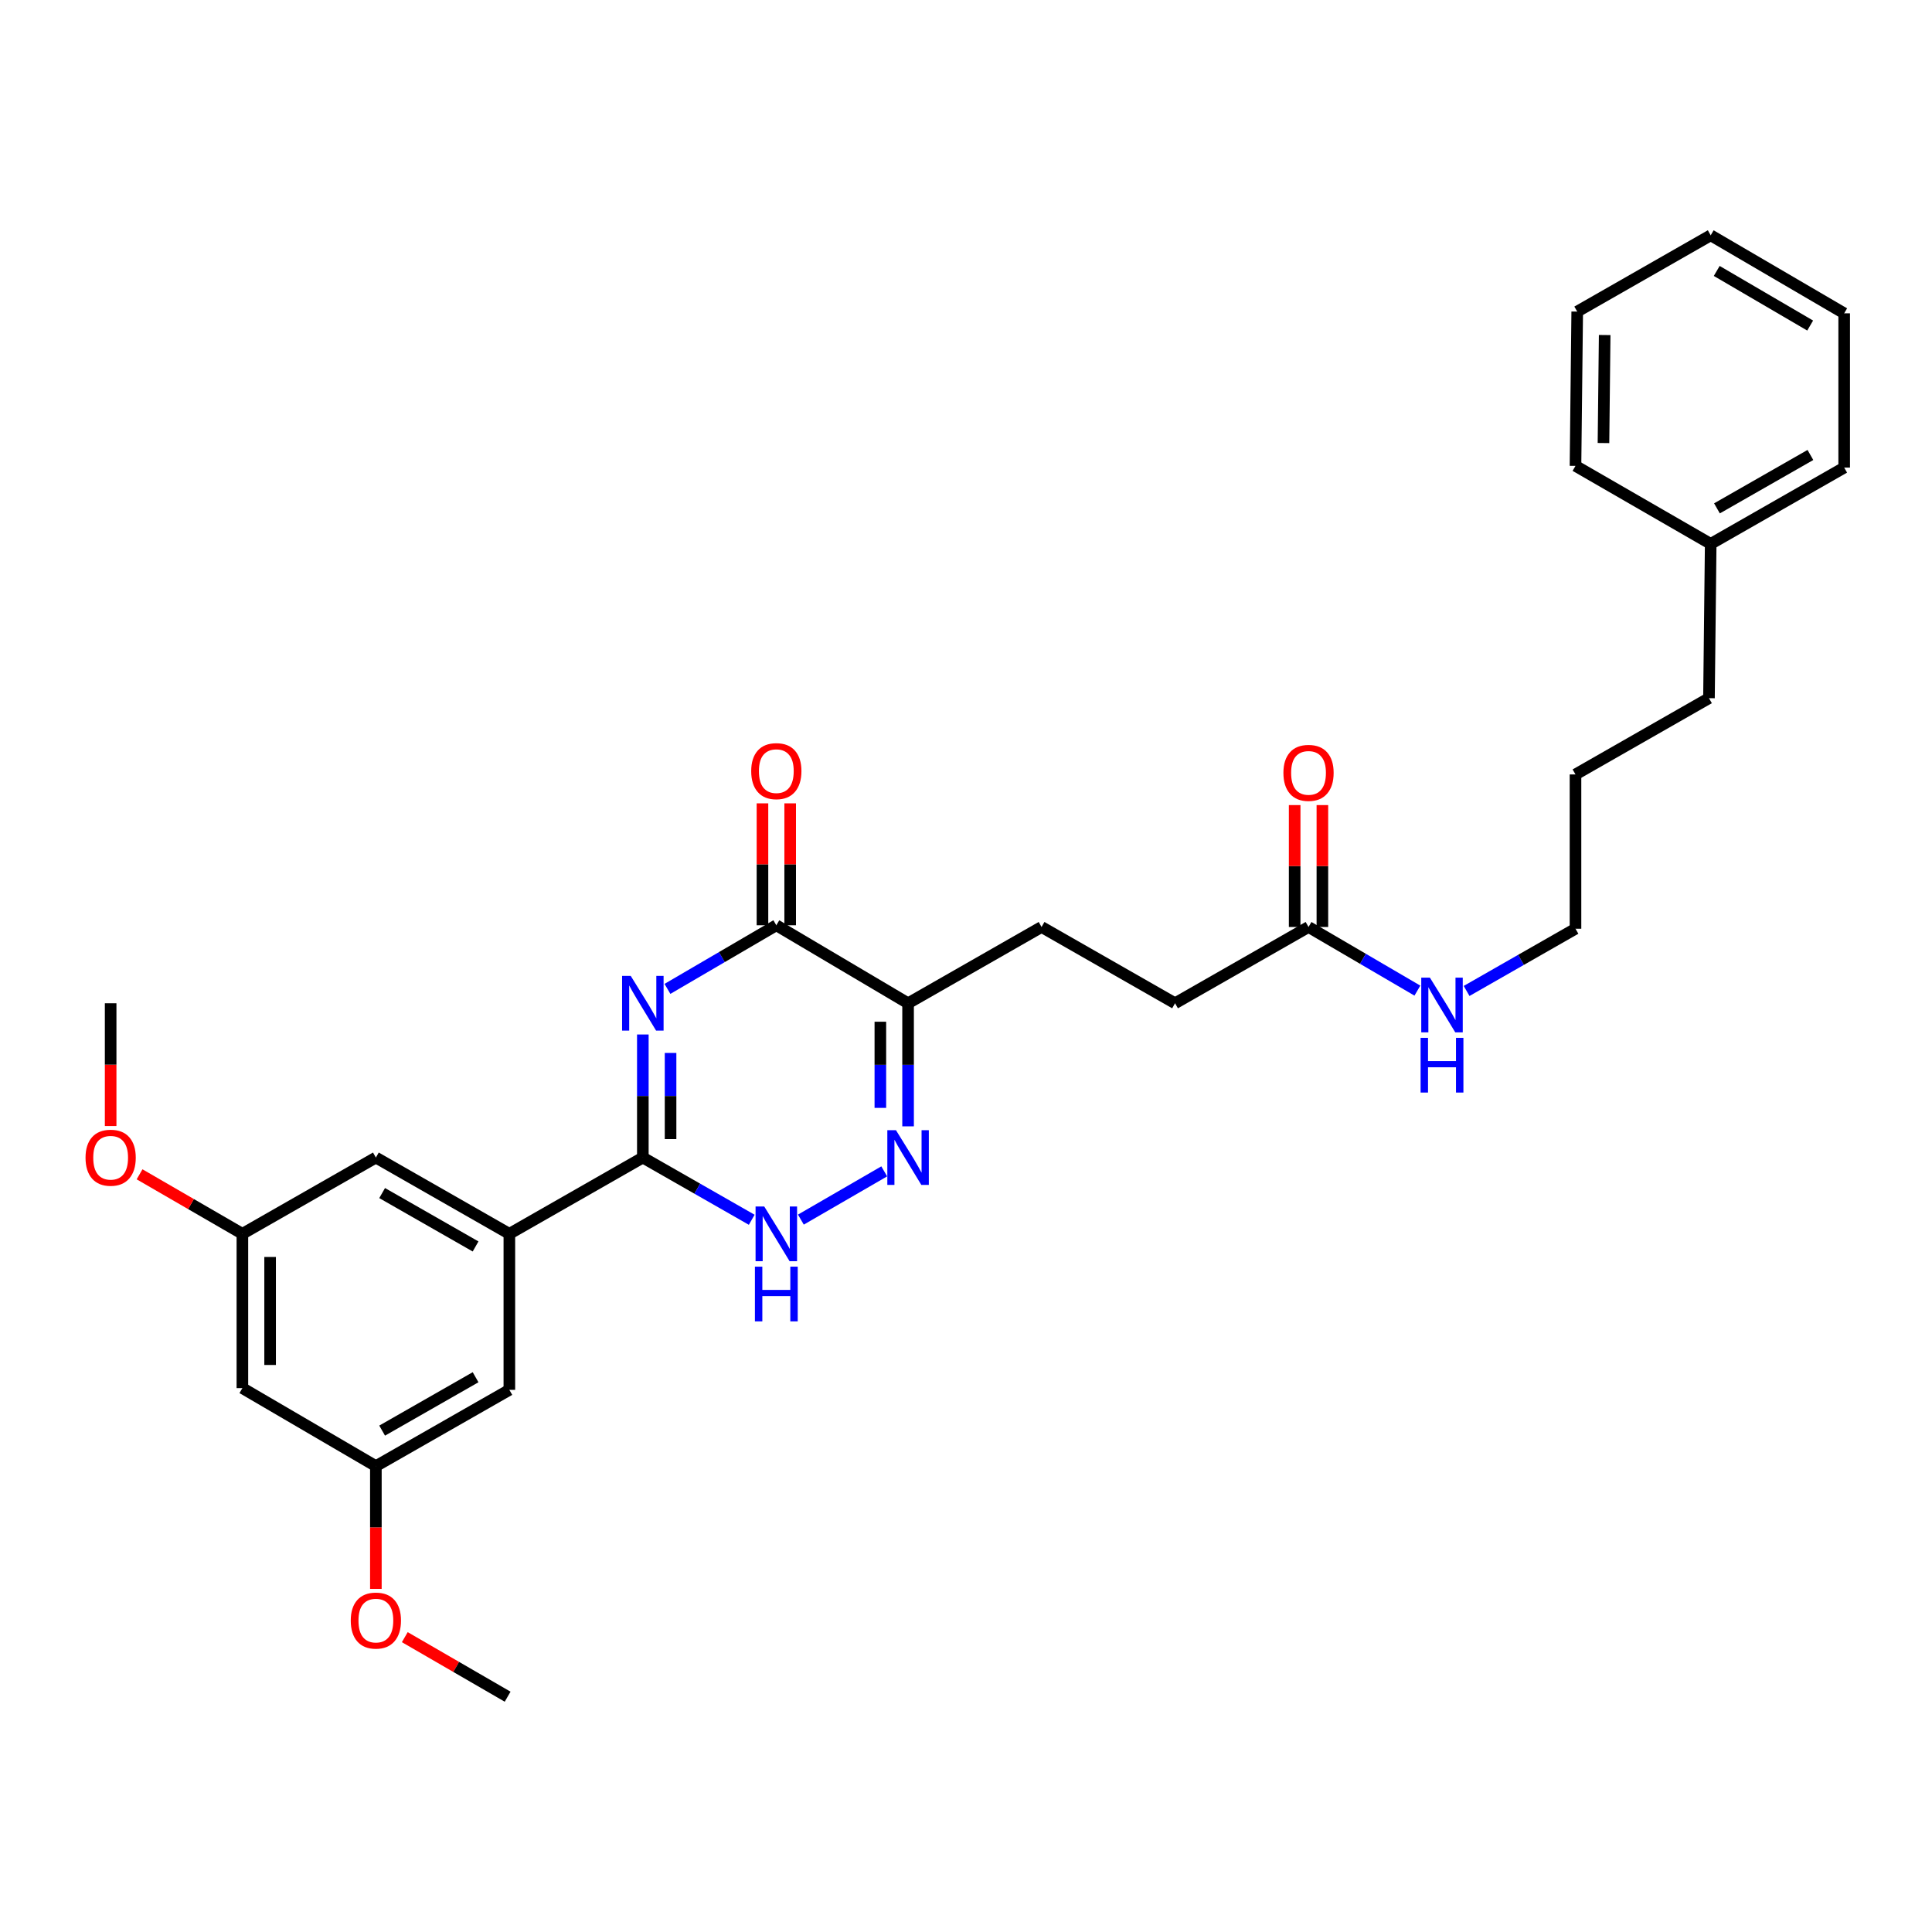 <?xml version='1.0' encoding='iso-8859-1'?>
<svg version='1.1' baseProfile='full'
              xmlns='http://www.w3.org/2000/svg'
                      xmlns:rdkit='http://www.rdkit.org/xml'
                      xmlns:xlink='http://www.w3.org/1999/xlink'
                  xml:space='preserve'
width='1000px' height='1000px' viewBox='0 0 1000 1000'>
<!-- END OF HEADER -->
<rect style='opacity:1.0;fill:#FFFFFF;stroke:none' width='1000' height='1000' x='0' y='0'> </rect>
<path class='bond-0' d='M 332.732,535.448 L 332.732,567.3' style='fill:none;fill-rule:evenodd;stroke:#0000FF;stroke-width:6px;stroke-linecap:butt;stroke-linejoin:miter;stroke-opacity:1' />
<path class='bond-0' d='M 332.732,567.3 L 332.732,599.152' style='fill:none;fill-rule:evenodd;stroke:#000000;stroke-width:6px;stroke-linecap:butt;stroke-linejoin:miter;stroke-opacity:1' />
<path class='bond-0' d='M 347.081,545.003 L 347.081,567.3' style='fill:none;fill-rule:evenodd;stroke:#0000FF;stroke-width:6px;stroke-linecap:butt;stroke-linejoin:miter;stroke-opacity:1' />
<path class='bond-0' d='M 347.081,567.3 L 347.081,589.596' style='fill:none;fill-rule:evenodd;stroke:#000000;stroke-width:6px;stroke-linecap:butt;stroke-linejoin:miter;stroke-opacity:1' />
<path class='bond-1' d='M 345.472,511.846 L 373.647,495.38' style='fill:none;fill-rule:evenodd;stroke:#0000FF;stroke-width:6px;stroke-linecap:butt;stroke-linejoin:miter;stroke-opacity:1' />
<path class='bond-1' d='M 373.647,495.38 L 401.822,478.915' style='fill:none;fill-rule:evenodd;stroke:#000000;stroke-width:6px;stroke-linecap:butt;stroke-linejoin:miter;stroke-opacity:1' />
<path class='bond-2' d='M 332.732,599.152 L 360.912,615.253' style='fill:none;fill-rule:evenodd;stroke:#000000;stroke-width:6px;stroke-linecap:butt;stroke-linejoin:miter;stroke-opacity:1' />
<path class='bond-2' d='M 360.912,615.253 L 389.093,631.354' style='fill:none;fill-rule:evenodd;stroke:#0000FF;stroke-width:6px;stroke-linecap:butt;stroke-linejoin:miter;stroke-opacity:1' />
<path class='bond-3' d='M 332.732,599.152 L 263.641,638.627' style='fill:none;fill-rule:evenodd;stroke:#000000;stroke-width:6px;stroke-linecap:butt;stroke-linejoin:miter;stroke-opacity:1' />
<path class='bond-4' d='M 414.532,631.27 L 457.677,606.296' style='fill:none;fill-rule:evenodd;stroke:#0000FF;stroke-width:6px;stroke-linecap:butt;stroke-linejoin:miter;stroke-opacity:1' />
<path class='bond-5' d='M 470.02,582.995 L 470.02,551.143' style='fill:none;fill-rule:evenodd;stroke:#0000FF;stroke-width:6px;stroke-linecap:butt;stroke-linejoin:miter;stroke-opacity:1' />
<path class='bond-5' d='M 470.02,551.143 L 470.02,519.291' style='fill:none;fill-rule:evenodd;stroke:#000000;stroke-width:6px;stroke-linecap:butt;stroke-linejoin:miter;stroke-opacity:1' />
<path class='bond-5' d='M 455.671,573.44 L 455.671,551.143' style='fill:none;fill-rule:evenodd;stroke:#0000FF;stroke-width:6px;stroke-linecap:butt;stroke-linejoin:miter;stroke-opacity:1' />
<path class='bond-5' d='M 455.671,551.143 L 455.671,528.847' style='fill:none;fill-rule:evenodd;stroke:#000000;stroke-width:6px;stroke-linecap:butt;stroke-linejoin:miter;stroke-opacity:1' />
<path class='bond-6' d='M 470.02,519.291 L 401.822,478.915' style='fill:none;fill-rule:evenodd;stroke:#000000;stroke-width:6px;stroke-linecap:butt;stroke-linejoin:miter;stroke-opacity:1' />
<path class='bond-7' d='M 470.02,519.291 L 539.11,479.808' style='fill:none;fill-rule:evenodd;stroke:#000000;stroke-width:6px;stroke-linecap:butt;stroke-linejoin:miter;stroke-opacity:1' />
<path class='bond-8' d='M 408.997,478.915 L 408.997,447.363' style='fill:none;fill-rule:evenodd;stroke:#000000;stroke-width:6px;stroke-linecap:butt;stroke-linejoin:miter;stroke-opacity:1' />
<path class='bond-8' d='M 408.997,447.363 L 408.997,415.811' style='fill:none;fill-rule:evenodd;stroke:#FF0000;stroke-width:6px;stroke-linecap:butt;stroke-linejoin:miter;stroke-opacity:1' />
<path class='bond-8' d='M 394.648,478.915 L 394.648,447.363' style='fill:none;fill-rule:evenodd;stroke:#000000;stroke-width:6px;stroke-linecap:butt;stroke-linejoin:miter;stroke-opacity:1' />
<path class='bond-8' d='M 394.648,447.363 L 394.648,415.811' style='fill:none;fill-rule:evenodd;stroke:#FF0000;stroke-width:6px;stroke-linecap:butt;stroke-linejoin:miter;stroke-opacity:1' />
<path class='bond-9' d='M 539.11,479.808 L 608.201,519.291' style='fill:none;fill-rule:evenodd;stroke:#000000;stroke-width:6px;stroke-linecap:butt;stroke-linejoin:miter;stroke-opacity:1' />
<path class='bond-10' d='M 608.201,519.291 L 677.291,479.808' style='fill:none;fill-rule:evenodd;stroke:#000000;stroke-width:6px;stroke-linecap:butt;stroke-linejoin:miter;stroke-opacity:1' />
<path class='bond-11' d='M 677.291,479.808 L 705.466,496.276' style='fill:none;fill-rule:evenodd;stroke:#000000;stroke-width:6px;stroke-linecap:butt;stroke-linejoin:miter;stroke-opacity:1' />
<path class='bond-11' d='M 705.466,496.276 L 733.641,512.745' style='fill:none;fill-rule:evenodd;stroke:#0000FF;stroke-width:6px;stroke-linecap:butt;stroke-linejoin:miter;stroke-opacity:1' />
<path class='bond-12' d='M 684.465,479.808 L 684.465,448.26' style='fill:none;fill-rule:evenodd;stroke:#000000;stroke-width:6px;stroke-linecap:butt;stroke-linejoin:miter;stroke-opacity:1' />
<path class='bond-12' d='M 684.465,448.26 L 684.465,416.712' style='fill:none;fill-rule:evenodd;stroke:#FF0000;stroke-width:6px;stroke-linecap:butt;stroke-linejoin:miter;stroke-opacity:1' />
<path class='bond-12' d='M 670.116,479.808 L 670.116,448.26' style='fill:none;fill-rule:evenodd;stroke:#000000;stroke-width:6px;stroke-linecap:butt;stroke-linejoin:miter;stroke-opacity:1' />
<path class='bond-12' d='M 670.116,448.26 L 670.116,416.712' style='fill:none;fill-rule:evenodd;stroke:#FF0000;stroke-width:6px;stroke-linecap:butt;stroke-linejoin:miter;stroke-opacity:1' />
<path class='bond-13' d='M 759.111,512.918 L 787.291,496.813' style='fill:none;fill-rule:evenodd;stroke:#0000FF;stroke-width:6px;stroke-linecap:butt;stroke-linejoin:miter;stroke-opacity:1' />
<path class='bond-13' d='M 787.291,496.813 L 815.472,480.709' style='fill:none;fill-rule:evenodd;stroke:#000000;stroke-width:6px;stroke-linecap:butt;stroke-linejoin:miter;stroke-opacity:1' />
<path class='bond-14' d='M 954.545,162.177 L 885.455,121.792' style='fill:none;fill-rule:evenodd;stroke:#000000;stroke-width:6px;stroke-linecap:butt;stroke-linejoin:miter;stroke-opacity:1' />
<path class='bond-14' d='M 936.941,168.507 L 888.578,140.238' style='fill:none;fill-rule:evenodd;stroke:#000000;stroke-width:6px;stroke-linecap:butt;stroke-linejoin:miter;stroke-opacity:1' />
<path class='bond-15' d='M 954.545,162.177 L 954.545,242.029' style='fill:none;fill-rule:evenodd;stroke:#000000;stroke-width:6px;stroke-linecap:butt;stroke-linejoin:miter;stroke-opacity:1' />
<path class='bond-16' d='M 885.455,121.792 L 816.365,161.276' style='fill:none;fill-rule:evenodd;stroke:#000000;stroke-width:6px;stroke-linecap:butt;stroke-linejoin:miter;stroke-opacity:1' />
<path class='bond-17' d='M 263.641,638.627 L 263.641,719.388' style='fill:none;fill-rule:evenodd;stroke:#000000;stroke-width:6px;stroke-linecap:butt;stroke-linejoin:miter;stroke-opacity:1' />
<path class='bond-18' d='M 263.641,638.627 L 194.551,599.152' style='fill:none;fill-rule:evenodd;stroke:#000000;stroke-width:6px;stroke-linecap:butt;stroke-linejoin:miter;stroke-opacity:1' />
<path class='bond-18' d='M 246.159,645.165 L 197.796,617.532' style='fill:none;fill-rule:evenodd;stroke:#000000;stroke-width:6px;stroke-linecap:butt;stroke-linejoin:miter;stroke-opacity:1' />
<path class='bond-19' d='M 125.46,718.487 L 125.46,638.627' style='fill:none;fill-rule:evenodd;stroke:#000000;stroke-width:6px;stroke-linecap:butt;stroke-linejoin:miter;stroke-opacity:1' />
<path class='bond-19' d='M 139.809,706.508 L 139.809,650.606' style='fill:none;fill-rule:evenodd;stroke:#000000;stroke-width:6px;stroke-linecap:butt;stroke-linejoin:miter;stroke-opacity:1' />
<path class='bond-20' d='M 125.46,718.487 L 194.551,758.864' style='fill:none;fill-rule:evenodd;stroke:#000000;stroke-width:6px;stroke-linecap:butt;stroke-linejoin:miter;stroke-opacity:1' />
<path class='bond-21' d='M 194.551,758.864 L 263.641,719.388' style='fill:none;fill-rule:evenodd;stroke:#000000;stroke-width:6px;stroke-linecap:butt;stroke-linejoin:miter;stroke-opacity:1' />
<path class='bond-21' d='M 197.796,740.484 L 246.159,712.851' style='fill:none;fill-rule:evenodd;stroke:#000000;stroke-width:6px;stroke-linecap:butt;stroke-linejoin:miter;stroke-opacity:1' />
<path class='bond-22' d='M 194.551,758.864 L 194.551,790.636' style='fill:none;fill-rule:evenodd;stroke:#000000;stroke-width:6px;stroke-linecap:butt;stroke-linejoin:miter;stroke-opacity:1' />
<path class='bond-22' d='M 194.551,790.636 L 194.551,822.408' style='fill:none;fill-rule:evenodd;stroke:#FF0000;stroke-width:6px;stroke-linecap:butt;stroke-linejoin:miter;stroke-opacity:1' />
<path class='bond-23' d='M 125.46,638.627 L 194.551,599.152' style='fill:none;fill-rule:evenodd;stroke:#000000;stroke-width:6px;stroke-linecap:butt;stroke-linejoin:miter;stroke-opacity:1' />
<path class='bond-24' d='M 125.46,638.627 L 98.85,623.223' style='fill:none;fill-rule:evenodd;stroke:#000000;stroke-width:6px;stroke-linecap:butt;stroke-linejoin:miter;stroke-opacity:1' />
<path class='bond-24' d='M 98.85,623.223 L 72.241,607.818' style='fill:none;fill-rule:evenodd;stroke:#FF0000;stroke-width:6px;stroke-linecap:butt;stroke-linejoin:miter;stroke-opacity:1' />
<path class='bond-25' d='M 209.521,847.391 L 236.135,862.799' style='fill:none;fill-rule:evenodd;stroke:#FF0000;stroke-width:6px;stroke-linecap:butt;stroke-linejoin:miter;stroke-opacity:1' />
<path class='bond-25' d='M 236.135,862.799 L 262.748,878.208' style='fill:none;fill-rule:evenodd;stroke:#000000;stroke-width:6px;stroke-linecap:butt;stroke-linejoin:miter;stroke-opacity:1' />
<path class='bond-26' d='M 57.271,582.835 L 57.271,551.063' style='fill:none;fill-rule:evenodd;stroke:#FF0000;stroke-width:6px;stroke-linecap:butt;stroke-linejoin:miter;stroke-opacity:1' />
<path class='bond-26' d='M 57.271,551.063 L 57.271,519.291' style='fill:none;fill-rule:evenodd;stroke:#000000;stroke-width:6px;stroke-linecap:butt;stroke-linejoin:miter;stroke-opacity:1' />
<path class='bond-27' d='M 816.365,161.276 L 815.472,241.136' style='fill:none;fill-rule:evenodd;stroke:#000000;stroke-width:6px;stroke-linecap:butt;stroke-linejoin:miter;stroke-opacity:1' />
<path class='bond-27' d='M 830.579,173.415 L 829.954,229.318' style='fill:none;fill-rule:evenodd;stroke:#000000;stroke-width:6px;stroke-linecap:butt;stroke-linejoin:miter;stroke-opacity:1' />
<path class='bond-28' d='M 815.472,241.136 L 885.455,281.513' style='fill:none;fill-rule:evenodd;stroke:#000000;stroke-width:6px;stroke-linecap:butt;stroke-linejoin:miter;stroke-opacity:1' />
<path class='bond-29' d='M 885.455,281.513 L 954.545,242.029' style='fill:none;fill-rule:evenodd;stroke:#000000;stroke-width:6px;stroke-linecap:butt;stroke-linejoin:miter;stroke-opacity:1' />
<path class='bond-29' d='M 888.699,263.132 L 937.062,235.493' style='fill:none;fill-rule:evenodd;stroke:#000000;stroke-width:6px;stroke-linecap:butt;stroke-linejoin:miter;stroke-opacity:1' />
<path class='bond-30' d='M 885.455,281.513 L 884.562,361.373' style='fill:none;fill-rule:evenodd;stroke:#000000;stroke-width:6px;stroke-linecap:butt;stroke-linejoin:miter;stroke-opacity:1' />
<path class='bond-31' d='M 884.562,361.373 L 815.472,400.848' style='fill:none;fill-rule:evenodd;stroke:#000000;stroke-width:6px;stroke-linecap:butt;stroke-linejoin:miter;stroke-opacity:1' />
<path class='bond-32' d='M 815.472,400.848 L 815.472,480.709' style='fill:none;fill-rule:evenodd;stroke:#000000;stroke-width:6px;stroke-linecap:butt;stroke-linejoin:miter;stroke-opacity:1' />
<path  class='atom-0' d='M 326.472 505.131
L 335.752 520.131
Q 336.672 521.611, 338.152 524.291
Q 339.632 526.971, 339.712 527.131
L 339.712 505.131
L 343.472 505.131
L 343.472 533.451
L 339.592 533.451
L 329.632 517.051
Q 328.472 515.131, 327.232 512.931
Q 326.032 510.731, 325.672 510.051
L 325.672 533.451
L 321.992 533.451
L 321.992 505.131
L 326.472 505.131
' fill='#0000FF'/>
<path  class='atom-2' d='M 395.562 624.467
L 404.842 639.467
Q 405.762 640.947, 407.242 643.627
Q 408.722 646.307, 408.802 646.467
L 408.802 624.467
L 412.562 624.467
L 412.562 652.787
L 408.682 652.787
L 398.722 636.387
Q 397.562 634.467, 396.322 632.267
Q 395.122 630.067, 394.762 629.387
L 394.762 652.787
L 391.082 652.787
L 391.082 624.467
L 395.562 624.467
' fill='#0000FF'/>
<path  class='atom-2' d='M 390.742 655.619
L 394.582 655.619
L 394.582 667.659
L 409.062 667.659
L 409.062 655.619
L 412.902 655.619
L 412.902 683.939
L 409.062 683.939
L 409.062 670.859
L 394.582 670.859
L 394.582 683.939
L 390.742 683.939
L 390.742 655.619
' fill='#0000FF'/>
<path  class='atom-3' d='M 463.76 584.992
L 473.04 599.992
Q 473.96 601.472, 475.44 604.152
Q 476.92 606.832, 477 606.992
L 477 584.992
L 480.76 584.992
L 480.76 613.312
L 476.88 613.312
L 466.92 596.912
Q 465.76 594.992, 464.52 592.792
Q 463.32 590.592, 462.96 589.912
L 462.96 613.312
L 459.28 613.312
L 459.28 584.992
L 463.76 584.992
' fill='#0000FF'/>
<path  class='atom-6' d='M 388.822 399.135
Q 388.822 392.335, 392.182 388.535
Q 395.542 384.735, 401.822 384.735
Q 408.102 384.735, 411.462 388.535
Q 414.822 392.335, 414.822 399.135
Q 414.822 406.015, 411.422 409.935
Q 408.022 413.815, 401.822 413.815
Q 395.582 413.815, 392.182 409.935
Q 388.822 406.055, 388.822 399.135
M 401.822 410.615
Q 406.142 410.615, 408.462 407.735
Q 410.822 404.815, 410.822 399.135
Q 410.822 393.575, 408.462 390.775
Q 406.142 387.935, 401.822 387.935
Q 397.502 387.935, 395.142 390.735
Q 392.822 393.535, 392.822 399.135
Q 392.822 404.855, 395.142 407.735
Q 397.502 410.615, 401.822 410.615
' fill='#FF0000'/>
<path  class='atom-10' d='M 740.121 506.032
L 749.401 521.032
Q 750.321 522.512, 751.801 525.192
Q 753.281 527.872, 753.361 528.032
L 753.361 506.032
L 757.121 506.032
L 757.121 534.352
L 753.241 534.352
L 743.281 517.952
Q 742.121 516.032, 740.881 513.832
Q 739.681 511.632, 739.321 510.952
L 739.321 534.352
L 735.641 534.352
L 735.641 506.032
L 740.121 506.032
' fill='#0000FF'/>
<path  class='atom-10' d='M 735.301 537.184
L 739.141 537.184
L 739.141 549.224
L 753.621 549.224
L 753.621 537.184
L 757.461 537.184
L 757.461 565.504
L 753.621 565.504
L 753.621 552.424
L 739.141 552.424
L 739.141 565.504
L 735.301 565.504
L 735.301 537.184
' fill='#0000FF'/>
<path  class='atom-11' d='M 664.291 400.036
Q 664.291 393.236, 667.651 389.436
Q 671.011 385.636, 677.291 385.636
Q 683.571 385.636, 686.931 389.436
Q 690.291 393.236, 690.291 400.036
Q 690.291 406.916, 686.891 410.836
Q 683.491 414.716, 677.291 414.716
Q 671.051 414.716, 667.651 410.836
Q 664.291 406.956, 664.291 400.036
M 677.291 411.516
Q 681.611 411.516, 683.931 408.636
Q 686.291 405.716, 686.291 400.036
Q 686.291 394.476, 683.931 391.676
Q 681.611 388.836, 677.291 388.836
Q 672.971 388.836, 670.611 391.636
Q 668.291 394.436, 668.291 400.036
Q 668.291 405.756, 670.611 408.636
Q 672.971 411.516, 677.291 411.516
' fill='#FF0000'/>
<path  class='atom-20' d='M 181.551 838.804
Q 181.551 832.004, 184.911 828.204
Q 188.271 824.404, 194.551 824.404
Q 200.831 824.404, 204.191 828.204
Q 207.551 832.004, 207.551 838.804
Q 207.551 845.684, 204.151 849.604
Q 200.751 853.484, 194.551 853.484
Q 188.311 853.484, 184.911 849.604
Q 181.551 845.724, 181.551 838.804
M 194.551 850.284
Q 198.871 850.284, 201.191 847.404
Q 203.551 844.484, 203.551 838.804
Q 203.551 833.244, 201.191 830.444
Q 198.871 827.604, 194.551 827.604
Q 190.231 827.604, 187.871 830.404
Q 185.551 833.204, 185.551 838.804
Q 185.551 844.524, 187.871 847.404
Q 190.231 850.284, 194.551 850.284
' fill='#FF0000'/>
<path  class='atom-21' d='M 44.271 599.232
Q 44.271 592.432, 47.631 588.632
Q 50.991 584.832, 57.271 584.832
Q 63.551 584.832, 66.911 588.632
Q 70.271 592.432, 70.271 599.232
Q 70.271 606.112, 66.871 610.032
Q 63.471 613.912, 57.271 613.912
Q 51.031 613.912, 47.631 610.032
Q 44.271 606.152, 44.271 599.232
M 57.271 610.712
Q 61.591 610.712, 63.911 607.832
Q 66.271 604.912, 66.271 599.232
Q 66.271 593.672, 63.911 590.872
Q 61.591 588.032, 57.271 588.032
Q 52.951 588.032, 50.591 590.832
Q 48.271 593.632, 48.271 599.232
Q 48.271 604.952, 50.591 607.832
Q 52.951 610.712, 57.271 610.712
' fill='#FF0000'/>
</svg>
